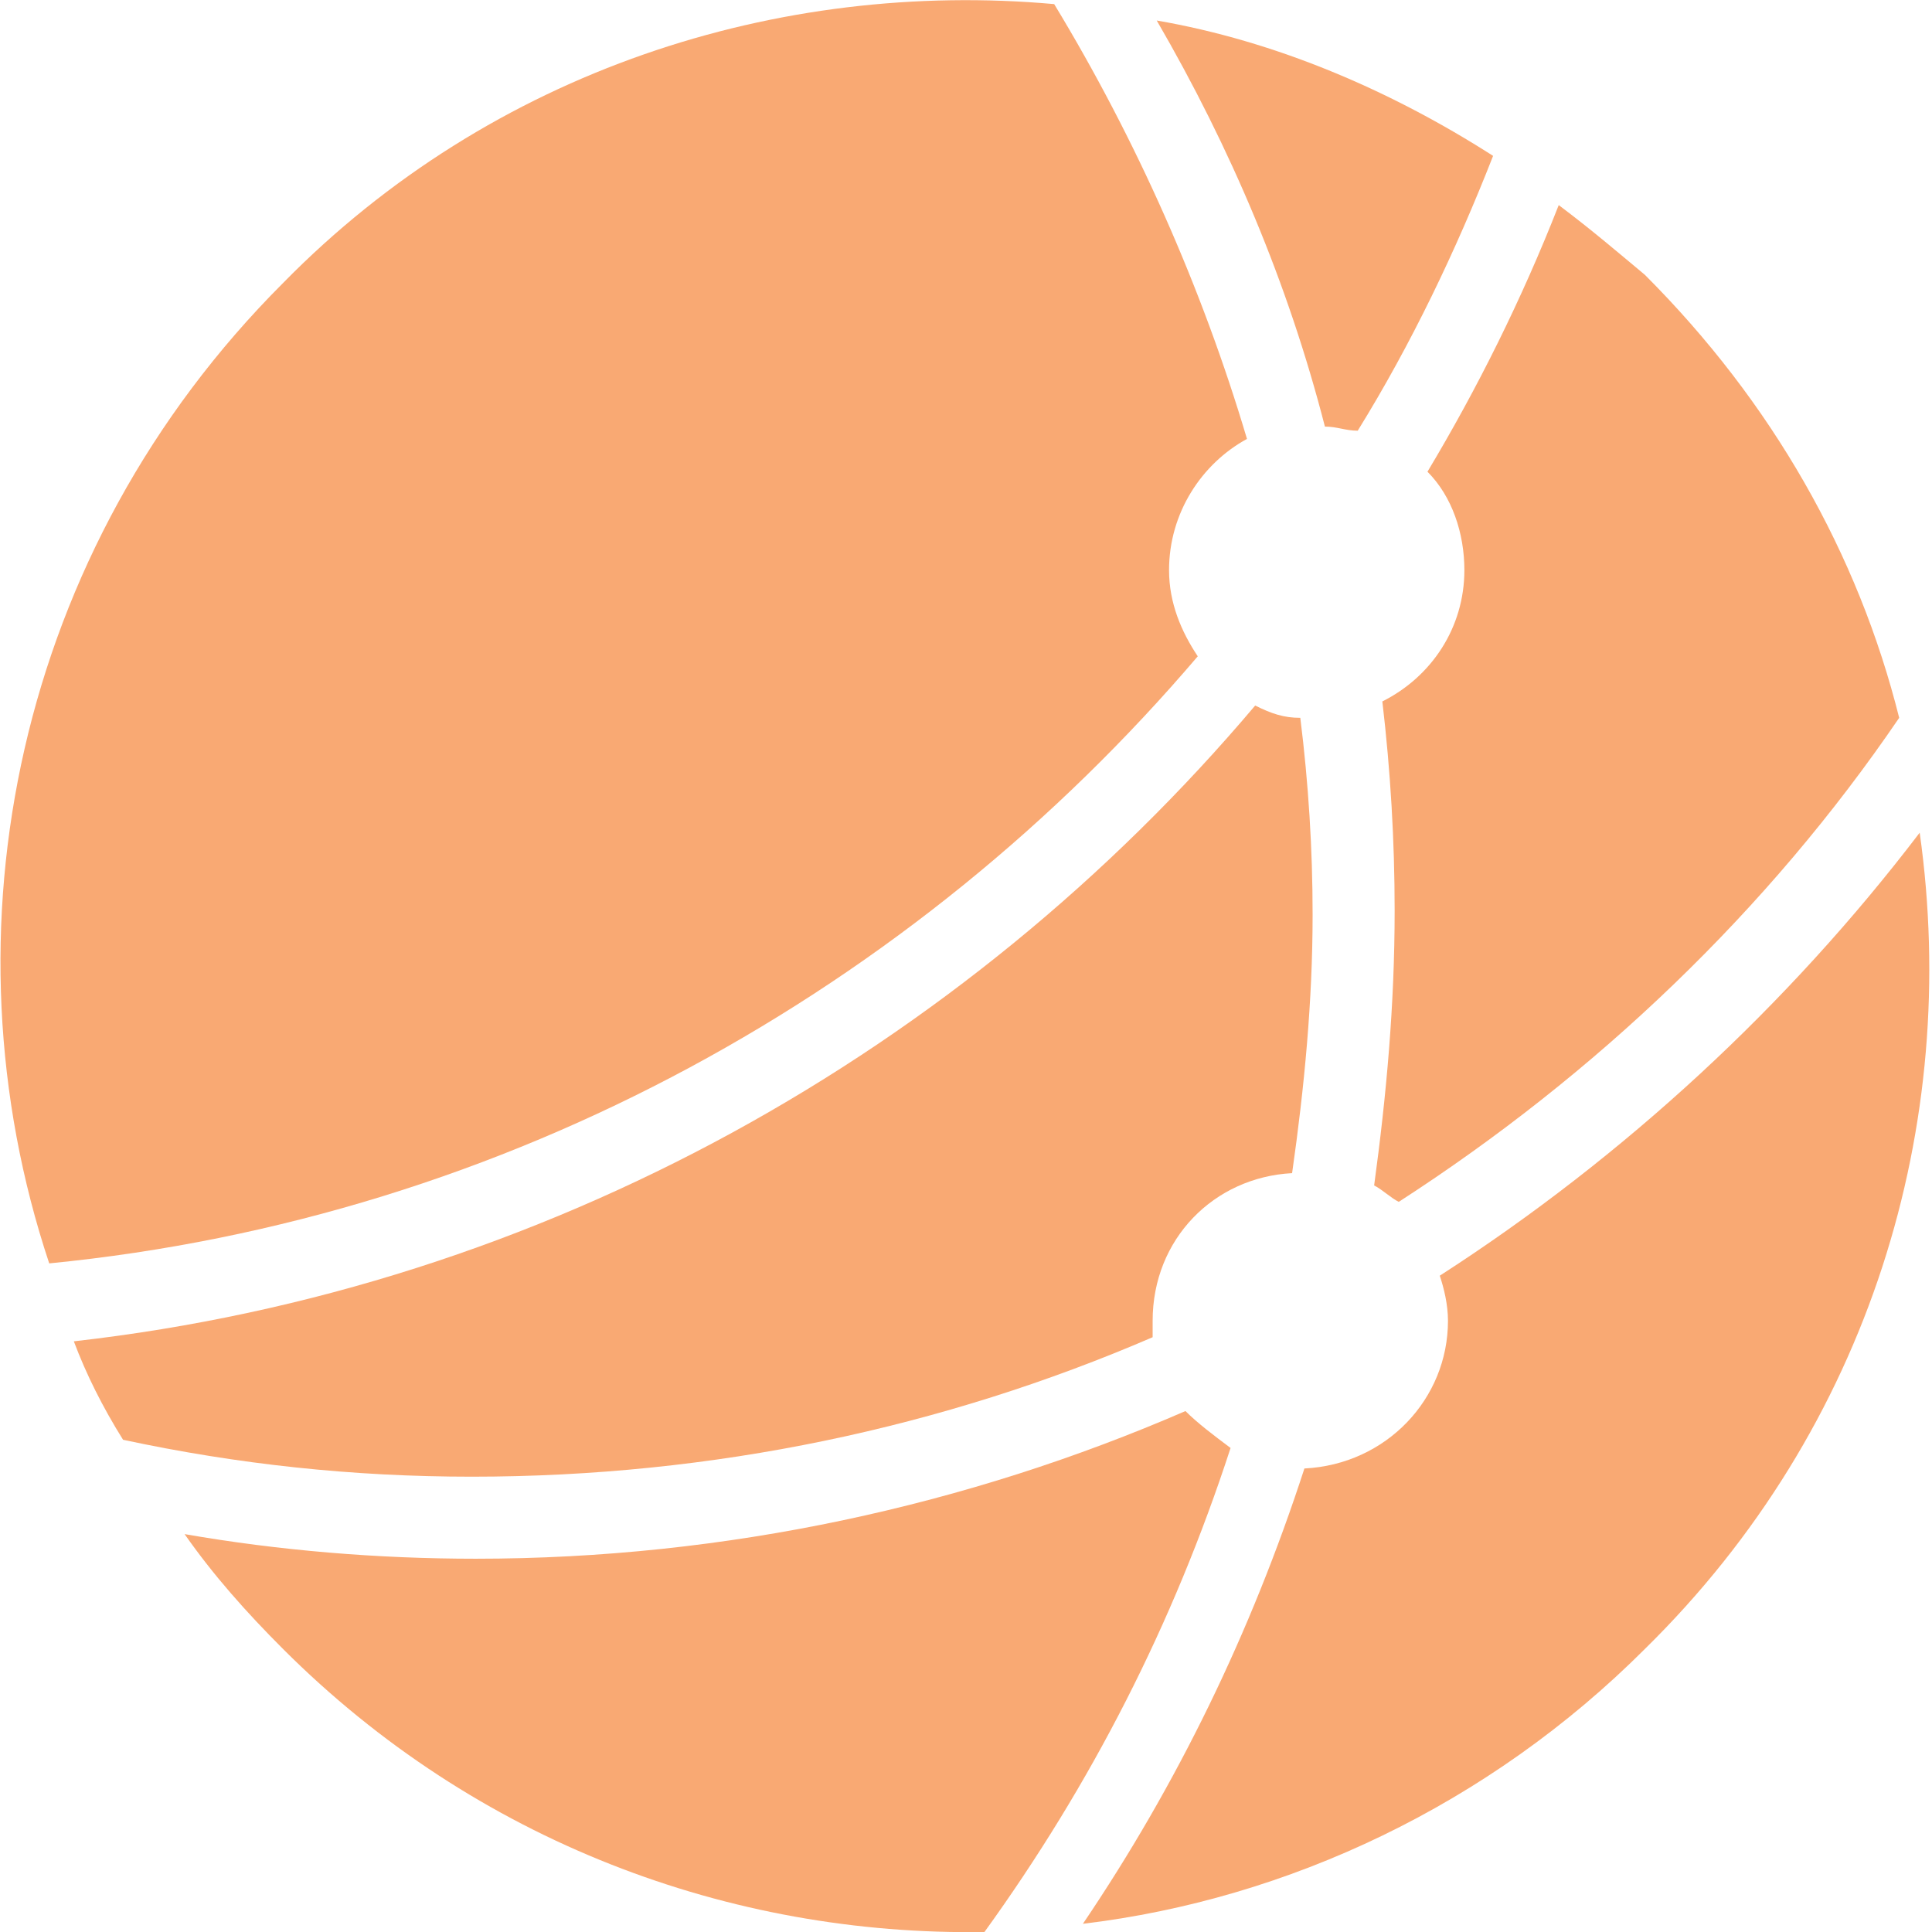 <?xml version="1.0" encoding="utf-8"?>
<!-- Generator: Adobe Illustrator 23.1.1, SVG Export Plug-In . SVG Version: 6.00 Build 0)  -->
<svg version="1.1" id="Capa_1" xmlns="http://www.w3.org/2000/svg" xmlns:xlink="http://www.w3.org/1999/xlink" x="0px" y="0px"
	 viewBox="0 0 47.1 47.1" style="enable-background:new 0 0 47.1 47.1;" xml:space="preserve">
<style type="text/css">
	.st0{fill:#F9A973;}
</style>
<g>
	<path class="st0" d="M33.7,17.1c0.2,1.7,0.3,3.4,0.3,5.1c0,2.3-0.2,4.5-0.5,6.7c0.2,0.1,0.4,0.3,0.6,0.4c4.8-3.1,9-7.1,12.2-11.8
		c-1-4-3.1-7.7-6.2-10.8C39.5,6.2,38.8,5.6,38,5c-0.9,2.3-2,4.5-3.2,6.5c0.6,0.6,0.9,1.5,0.9,2.4C35.7,15.3,34.9,16.5,33.7,17.1z"/>
	<path class="st0" d="M36.4,3.8c-2.5-1.6-5.3-2.8-8.2-3.3c1.8,3.1,3.2,6.4,4.1,9.9c0.3,0,0.5,0.1,0.8,0.1
		C34.4,8.4,35.5,6.1,36.4,3.8z"/>
	<path class="st0" d="M30.4,10.7C29.3,7,27.7,3.4,25.7,0.1C19-0.5,12,1.7,6.9,6.9c-6.5,6.5-8.4,15.8-5.7,23.9
		c11.2-1.1,21.1-6.7,28-14.8c-0.4-0.6-0.7-1.3-0.7-2.1C28.5,12.5,29.3,11.3,30.4,10.7z"/>
	<path class="st0" d="M28.9,34.4C23.6,36.7,17.7,38,11.6,38c-2.4,0-4.8-0.2-7.1-0.6c0.7,1,1.5,1.9,2.4,2.8c4.7,4.7,10.9,7,17.1,6.9
		c2.6-3.6,4.6-7.5,6-11.8C29.6,35,29.2,34.7,28.9,34.4z"/>
	<path class="st0" d="M31.5,28.6c0.3-2.1,0.5-4.2,0.5-6.3c0-1.6-0.1-3.2-0.3-4.8c-0.4,0-0.7-0.1-1.1-0.3
		c-7.1,8.4-17.3,14.2-28.8,15.5c0.3,0.8,0.7,1.6,1.2,2.4c2.8,0.6,5.6,0.9,8.5,0.9c5.9,0,11.5-1.2,16.6-3.4c0-0.1,0-0.3,0-0.4
		C28.1,30.2,29.6,28.7,31.5,28.6z"/>
	<path class="st0" d="M46.8,20.3c-3.2,4.2-7.2,7.9-11.7,10.8c0.1,0.3,0.2,0.7,0.2,1.1c0,1.9-1.5,3.5-3.5,3.6
		c-1.3,4-3.1,7.7-5.4,11.1c5-0.6,9.9-2.9,13.7-6.7C45.6,34.8,47.8,27.4,46.8,20.3z"/>
</g>
</svg>
